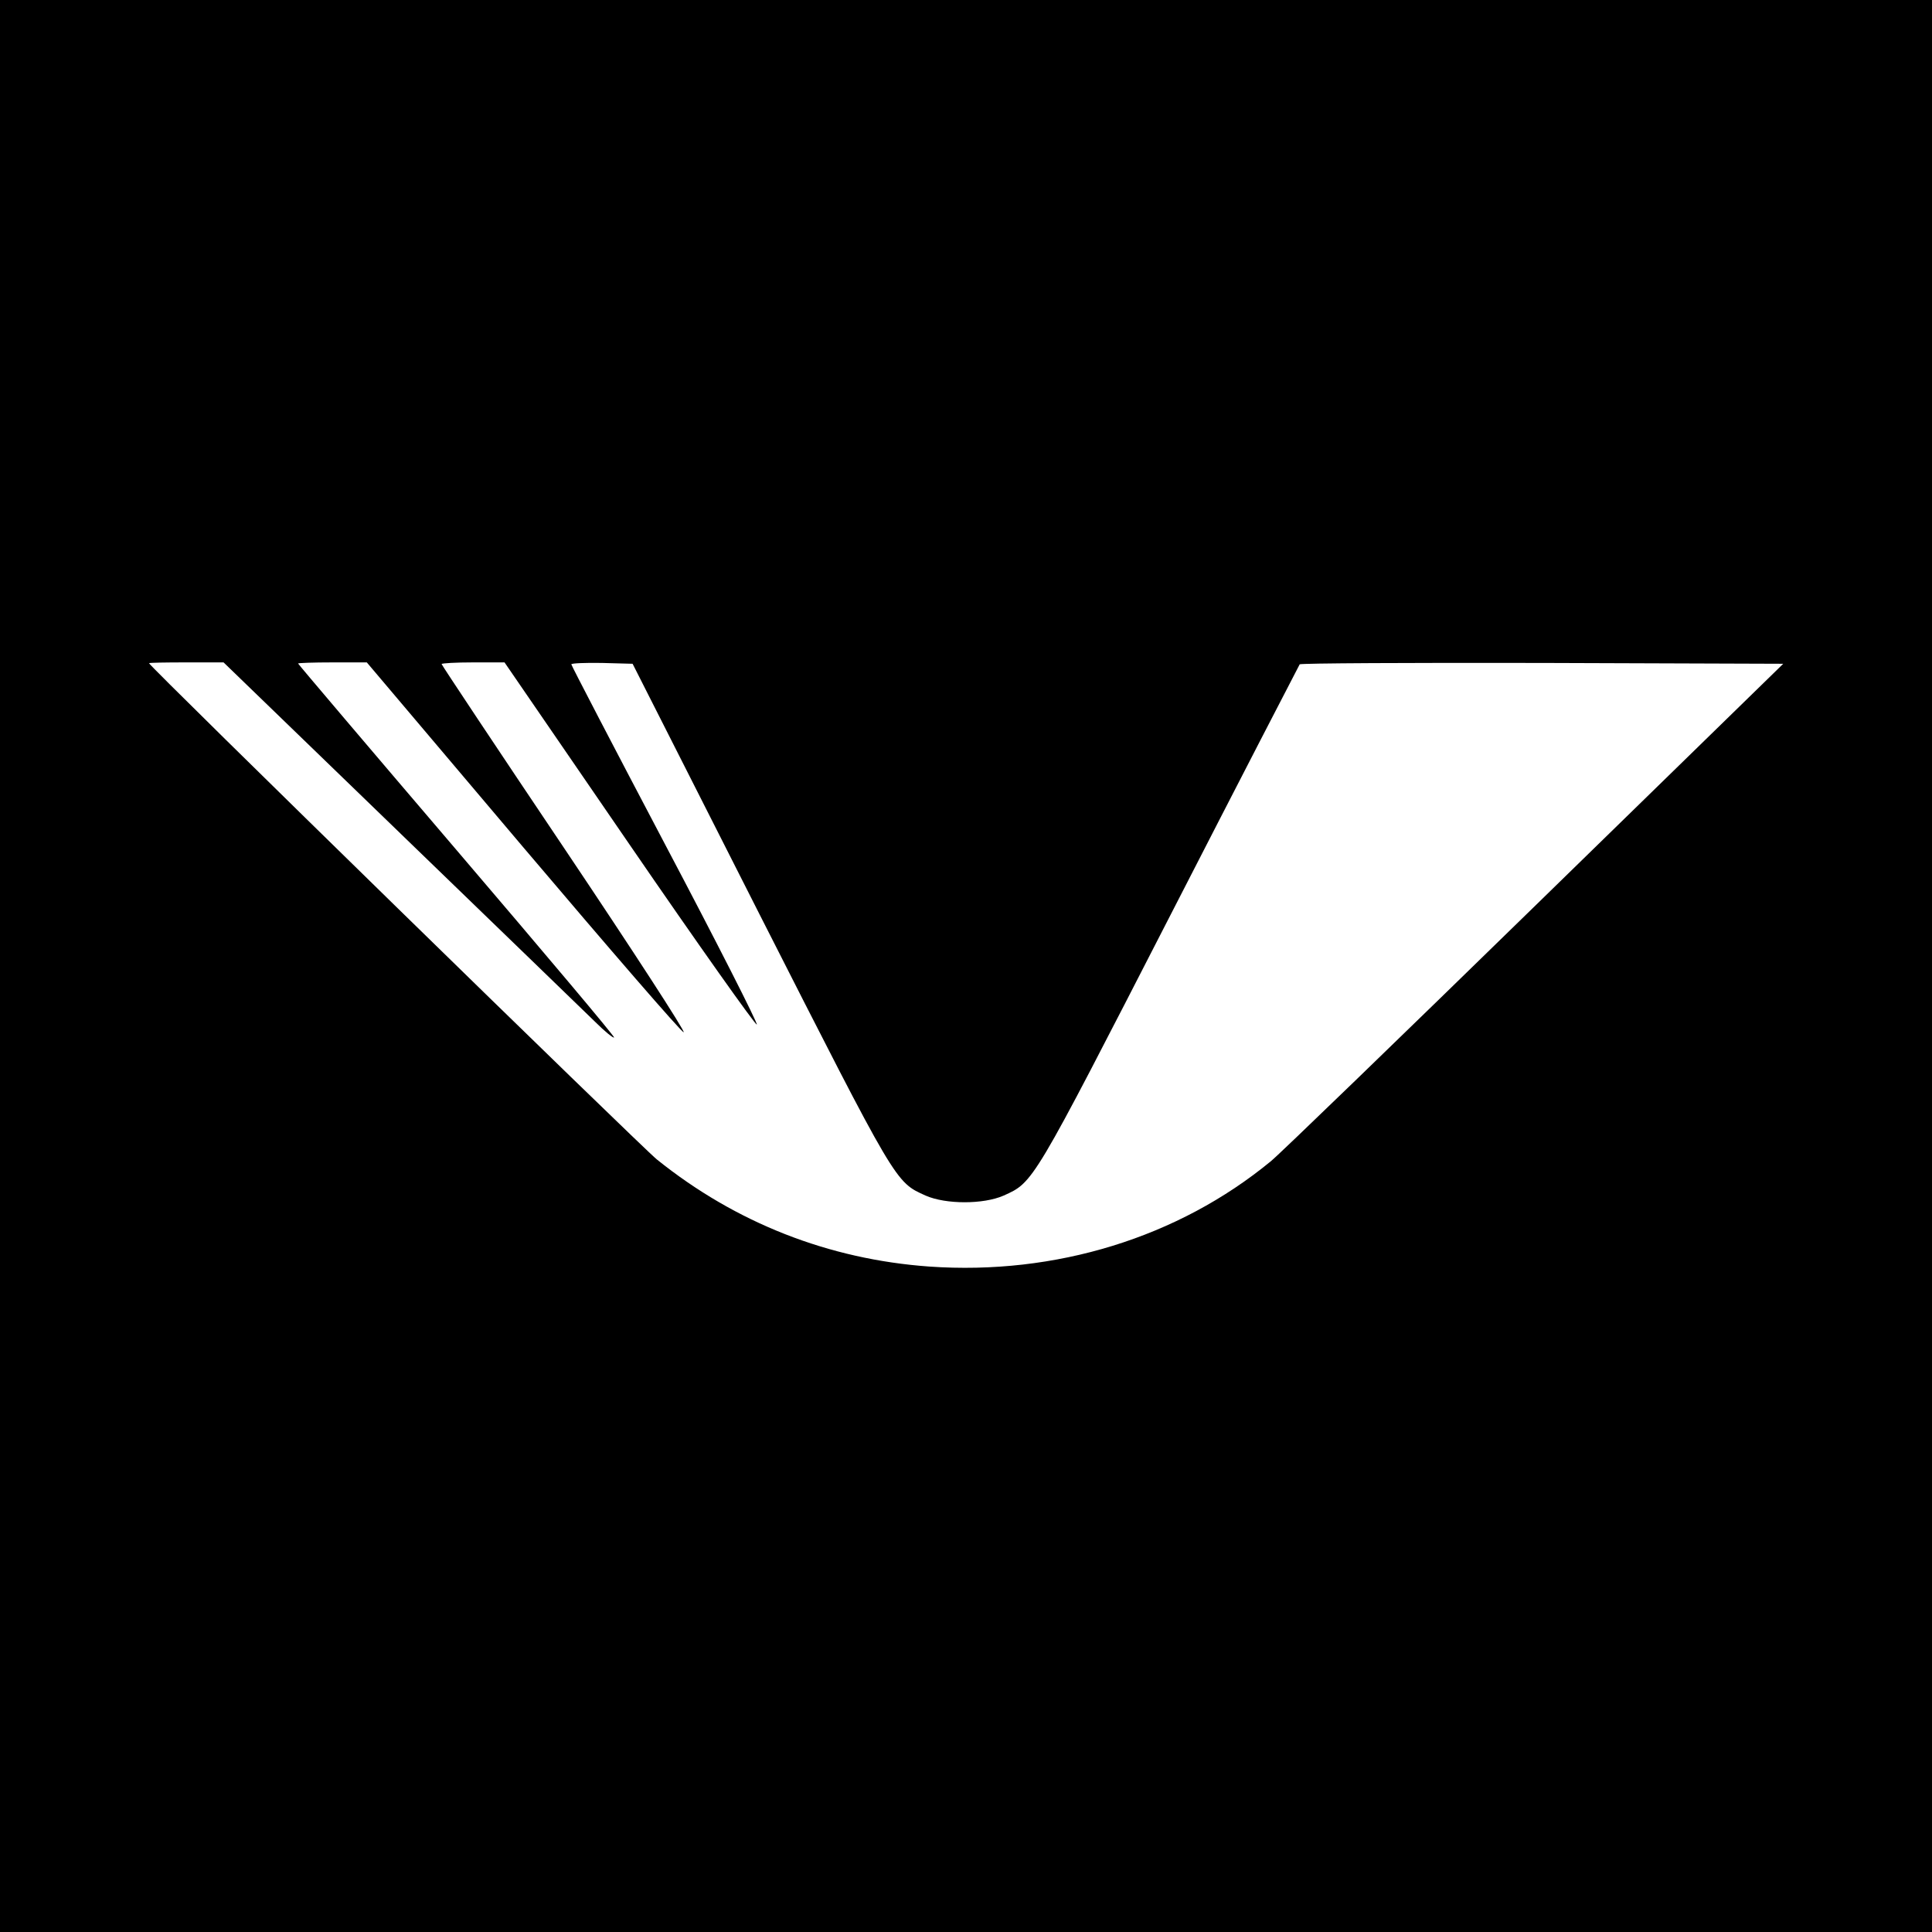 <?xml version="1.0" standalone="no"?>
<!DOCTYPE svg PUBLIC "-//W3C//DTD SVG 20010904//EN"
 "http://www.w3.org/TR/2001/REC-SVG-20010904/DTD/svg10.dtd">
<svg version="1.0" xmlns="http://www.w3.org/2000/svg"
 width="700pt" height="700pt" viewBox="0 0 700 700"
 preserveAspectRatio="xMidYMid meet">
<g transform="translate(0,700) scale(0.1,-0.1)"
fill="#000000" stroke="none">
<path d="M0 3500 l0 -3500 3500 0 3500 0 0 3500 0 3500 -3500 0 -3500 0 0
-3500z m1452 479 c354 -342 671 -649 705 -682 34 -34 65 -59 68 -56 3 3 -254
308 -570 678 -316 370 -575 675 -575 677 0 2 56 4 124 4 l125 0 567 -670 c312
-368 573 -670 581 -670 8 0 -182 293 -431 664 -246 366 -446 667 -446 670 0 3
51 6 114 6 l114 0 453 -660 c249 -363 457 -656 461 -652 4 4 -145 298 -332
652 -187 355 -340 649 -340 653 0 4 50 6 111 5 l111 -3 458 -904 c501 -986
493 -973 604 -1023 73 -32 209 -32 282 0 109 49 103 39 605 1017 254 495 465
903 468 908 4 4 400 6 880 5 l872 -3 -898 -876 c-494 -482 -925 -899 -958
-926 -336 -277 -781 -414 -1238 -382 -364 26 -701 158 -987 388 -55 44 -1840
1788 -1840 1798 0 2 61 3 135 3 l135 0 642 -621z"/>
</g>
</svg>
